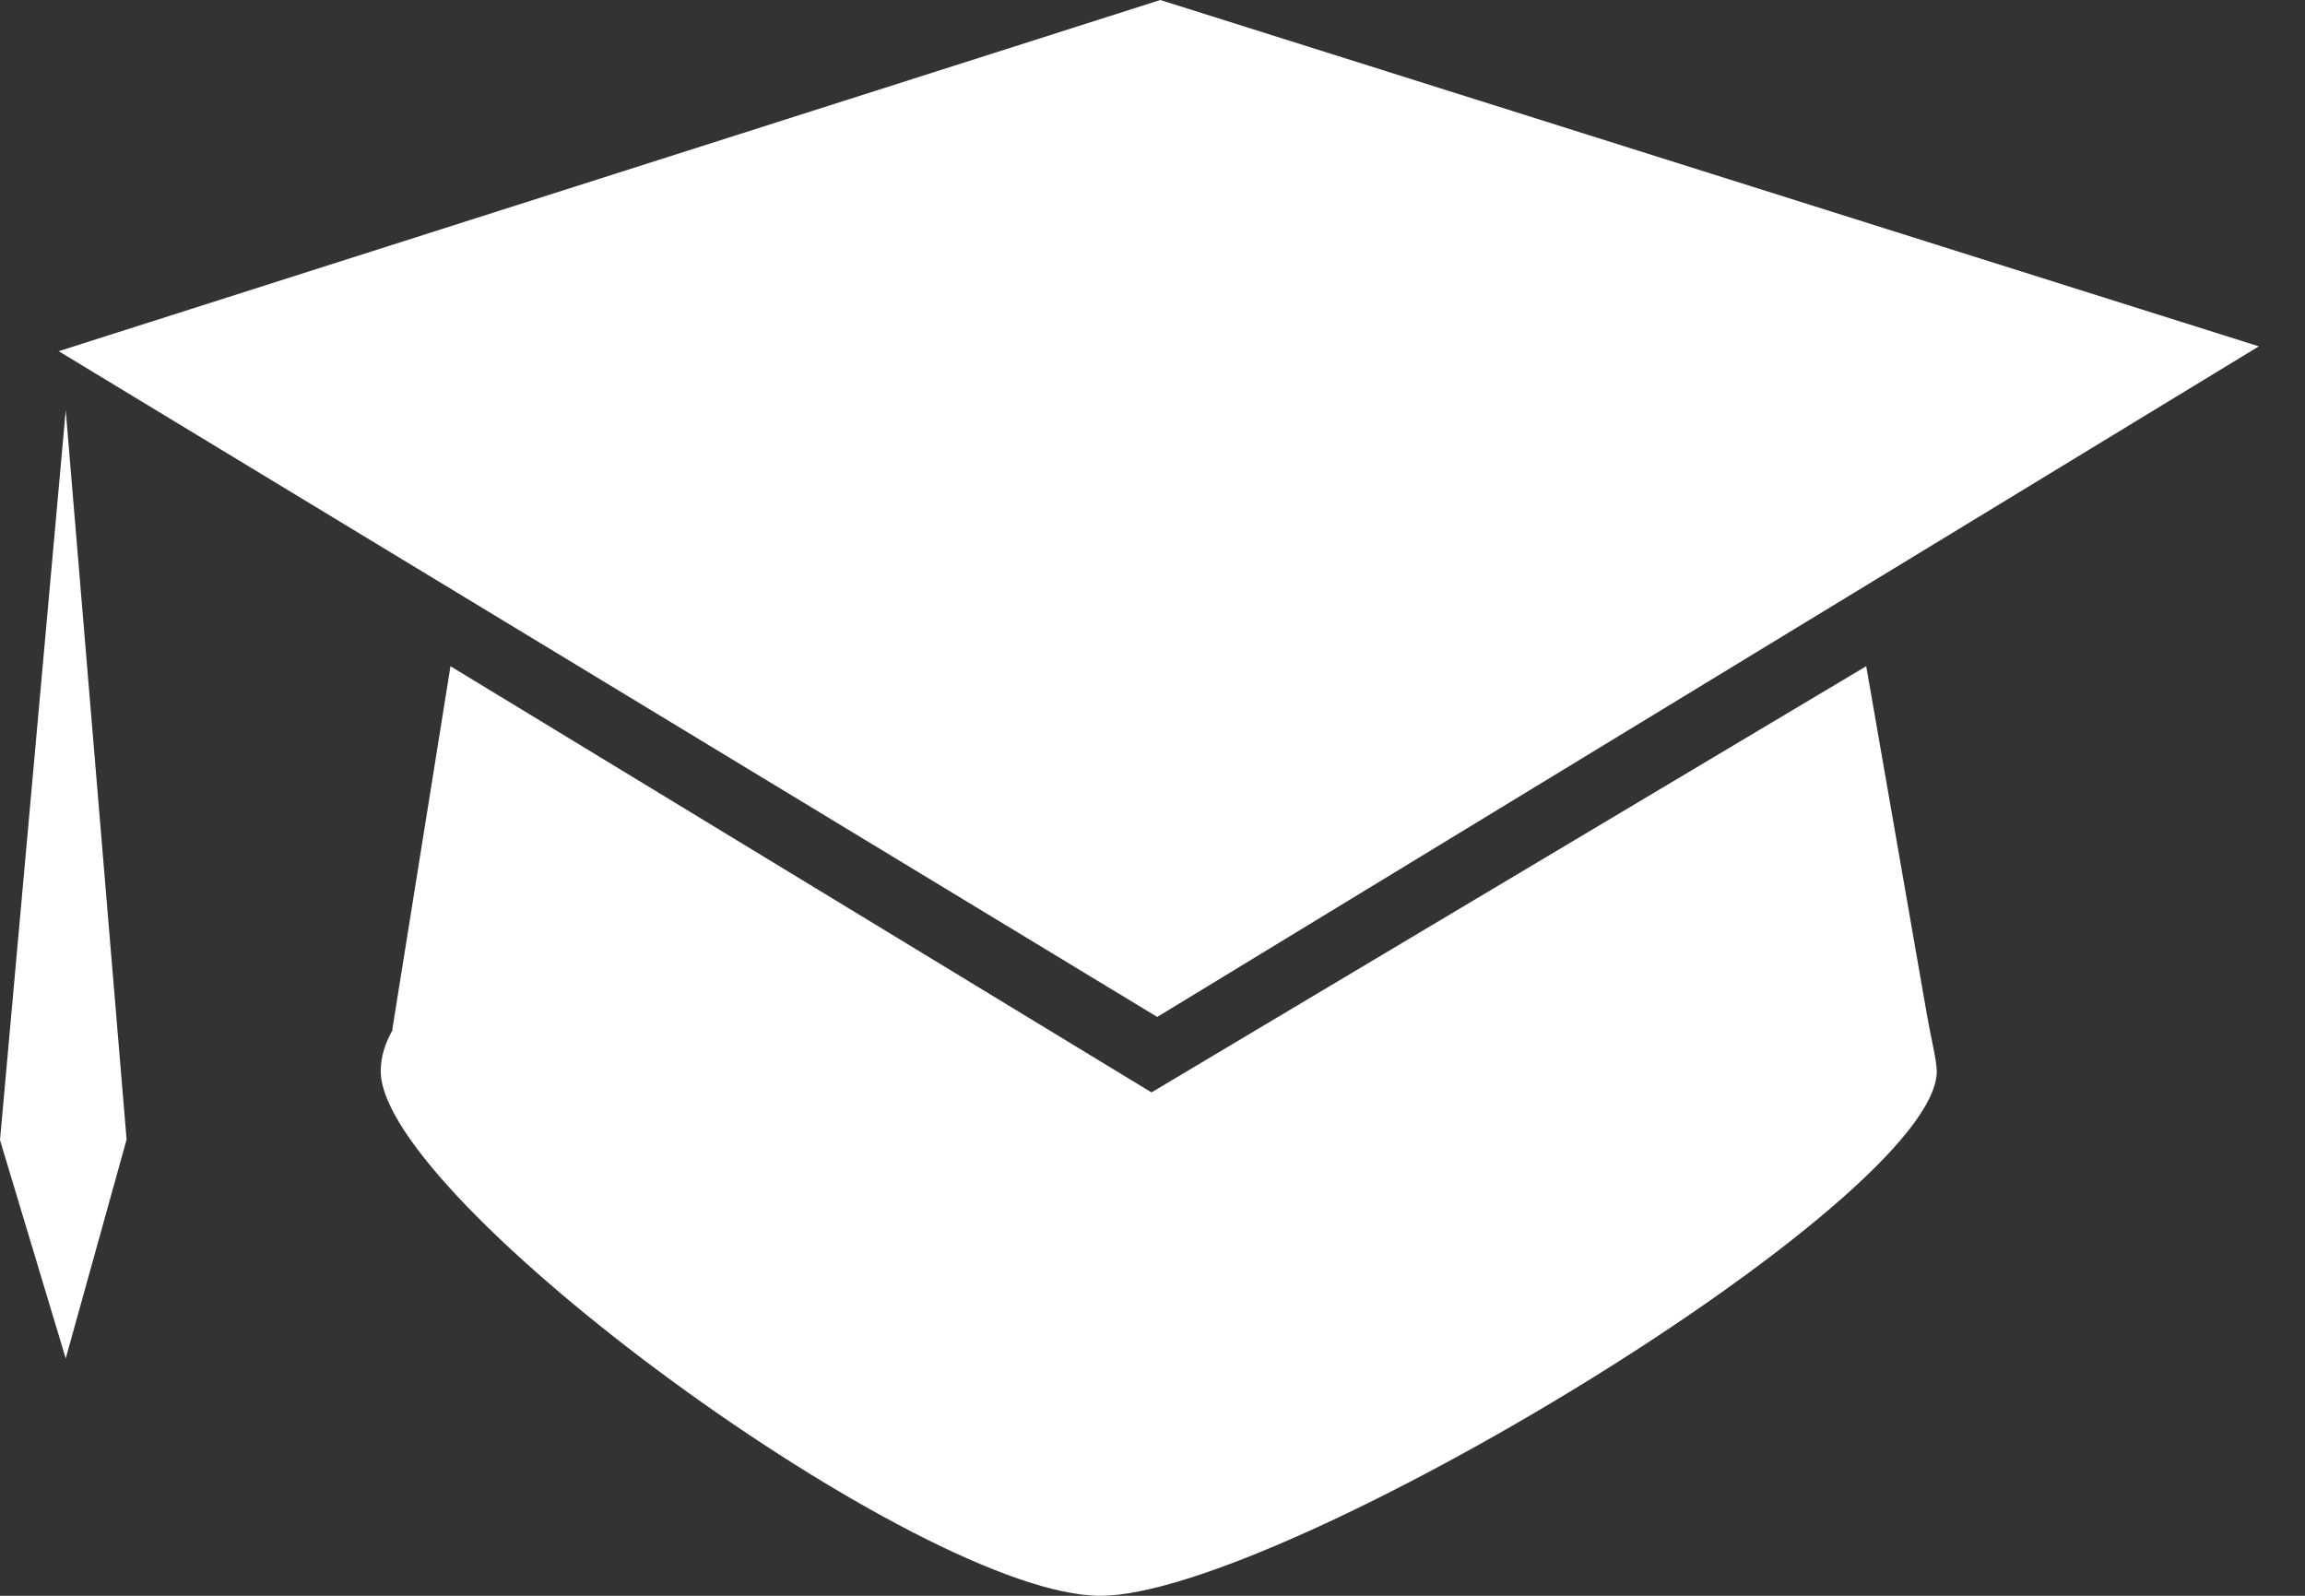 <svg width="39" height="27" viewBox="0 0 39 27" fill="none" xmlns="http://www.w3.org/2000/svg">
<rect x="0" y="0" width="39" height="27" fill="#333333" stroke="none"/>
<path d="M32.569 16.975L31.576 11.272L19.483 18.483L7.622 11.272L6.636 17.43C6.644 17.423 6.651 17.415 6.659 17.4C6.517 17.639 6.442 17.878 6.442 18.124C6.442 20.297 15.572 27 18.617 27C21.663 27 32.77 20.304 32.77 18.124C32.763 17.901 32.688 17.669 32.569 16.975ZM19.58 17.206L0.993 5.942L19.632 0L38.219 5.86L19.58 17.206ZM1.112 6.942L0 19.289L1.112 22.984L2.142 19.281L1.112 6.942Z" fill="white"/>
</svg>
